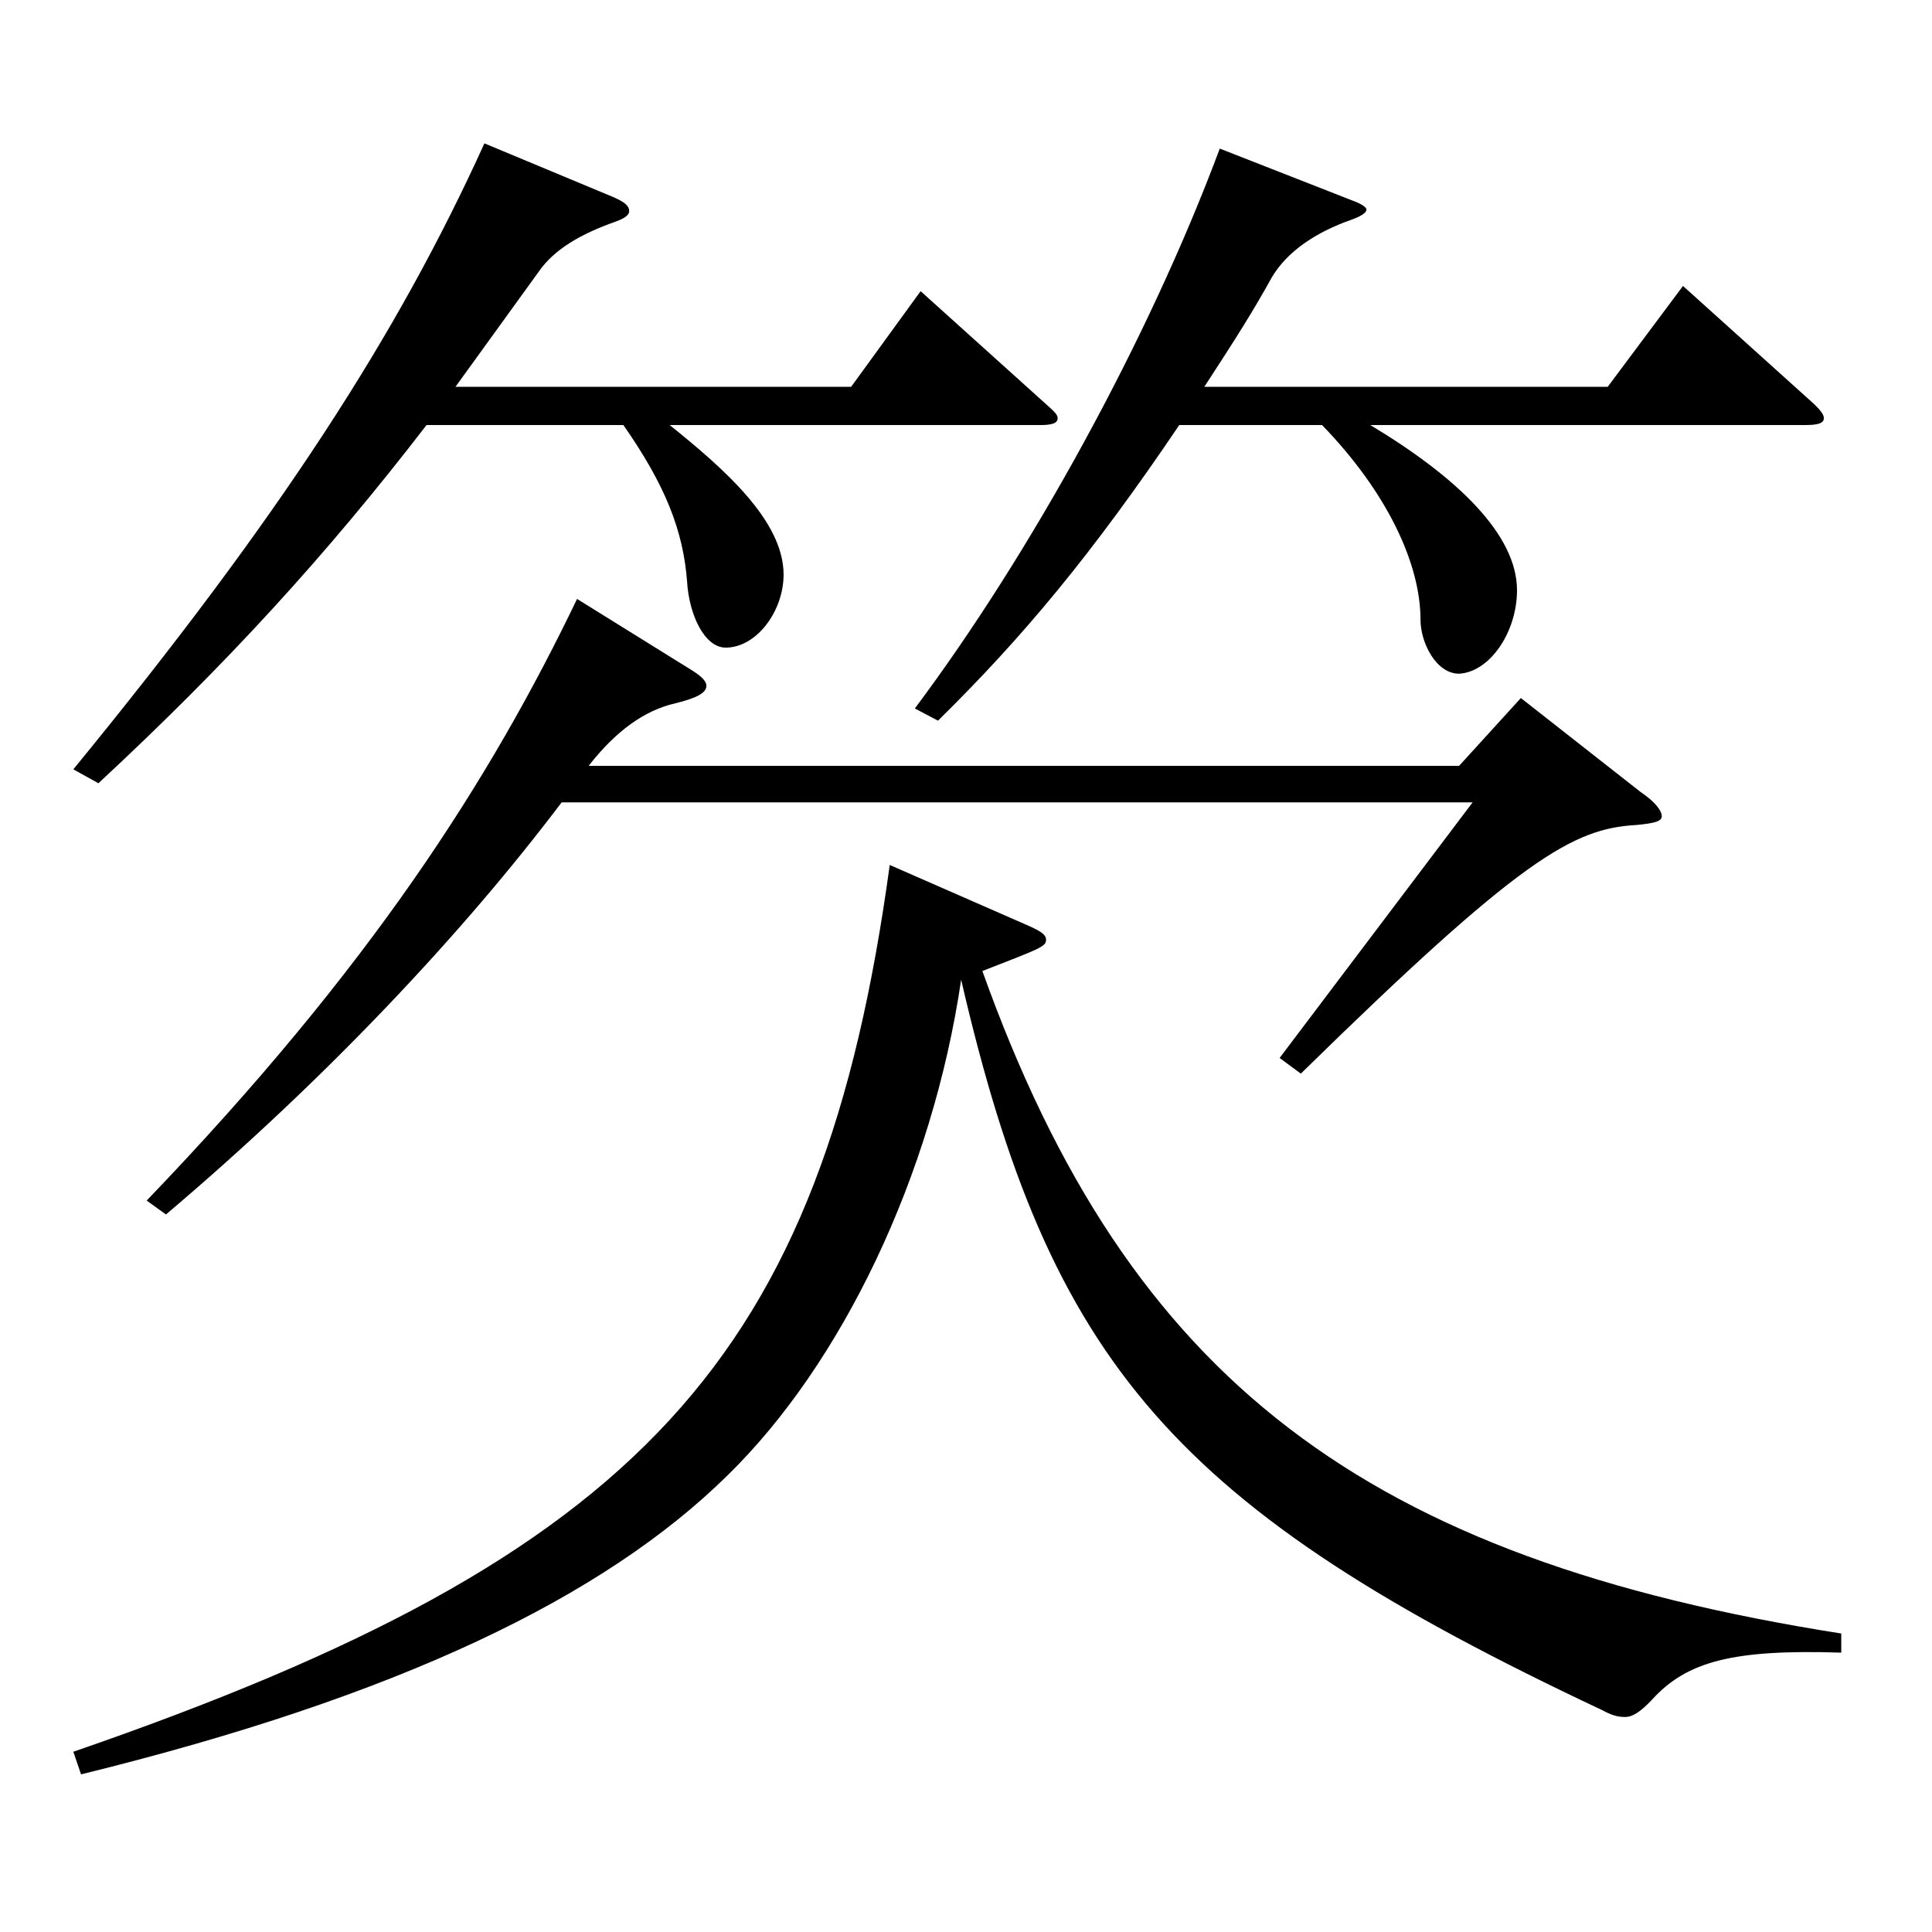 <?xml version="1.0" encoding="utf-8"?>
<!-- Generator: Adobe Illustrator 16.0.0, SVG Export Plug-In . SVG Version: 6.00 Build 0)  -->
<!DOCTYPE svg PUBLIC "-//W3C//DTD SVG 1.1//EN" "http://www.w3.org/Graphics/SVG/1.1/DTD/svg11.dtd">
<svg version="1.1" id="图层_1" xmlns="http://www.w3.org/2000/svg" xmlns:xlink="http://www.w3.org/1999/xlink" x="0px" y="0px"
	 width="1000px" height="1000px" viewBox="0 0 1000 1000" enable-background="new 0 0 1000 1000" xml:space="preserve">
<path d="M235.754,200.209h204.794l35.964-49.5l65.934,59.399c2.997,2.7,4.995,4.5,4.995,6.3c0,2.7-2.997,3.601-8.991,3.601H346.643
	c27.972,22.499,58.94,49.499,58.94,77.399c0,18.899-13.986,37.8-29.97,37.8c-10.989,0-18.98-17.101-19.979-34.2
	c-1.998-26.1-10.989-49.5-32.967-80.999H220.77C168.821,287.508,116.874,344.208,50.94,405.407l-12.986-7.2
	c106.892-130.499,167.83-224.998,212.785-323.998l66.933,27.9c5.994,2.7,7.992,4.5,7.992,7.2c0,1.8-1.998,3.6-6.993,5.399
	c-17.982,6.3-31.968,14.4-39.96,26.1L235.754,200.209z M532.455,479.207c5.994,2.699,8.991,4.5,8.991,7.199
	c0,3.601-2.997,4.5-32.967,16.2c75.924,212.398,198.8,304.198,444.552,342.897v9.9c-55.943-1.8-79.92,4.5-97.901,24.3
	c-5.994,6.3-9.99,9-13.986,9c-3.995,0-6.992-0.9-11.987-3.601C607.38,780.704,543.444,706.005,497.49,507.106
	c-14.984,101.699-61.938,198.898-120.878,256.498c-63.936,63-169.829,114.3-334.663,154.799l-3.995-11.699
	c294.702-101.699,387.608-203.399,422.573-458.997L532.455,479.207z M356.633,346.008c5.993,3.6,8.99,6.3,8.99,9
	c0,3.6-4.995,6.3-15.983,9c-15.984,3.6-30.969,14.399-44.955,32.399H755.23l31.968-35.1l61.938,48.6
	c7.992,5.399,10.989,9.899,10.989,12.6s-3.996,3.601-12.987,4.5c-32.967,1.8-59.939,17.1-173.824,128.699l-10.989-8.1l99.899-132.3
	H290.699c-50.949,67.5-121.878,143.1-204.794,213.299l-9.99-7.2C191.799,500.807,253.736,403.607,298.69,310.008L356.633,346.008z
	 M700.286,103.909c4.995,1.8,6.993,3.6,6.993,4.5c0,1.8-2.997,3.6-7.992,5.4c-17.982,6.3-32.967,16.199-40.959,29.699
	c-9.989,18-17.981,30.6-34.965,56.7h208.79l38.961-52.2l66.932,60.3c3.996,3.6,5.994,6.3,5.994,8.1c0,2.7-2.997,3.601-9.99,3.601
	H709.277c44.954,26.999,75.923,56.699,75.923,85.499c0,21.6-13.985,42.3-29.97,43.199c-11.987,0-19.979-16.199-19.979-27.899
	c0-28.8-16.983-65.699-50.949-100.799h-73.925c-44.955,66.6-80.919,109.799-124.874,152.999l-11.988-6.301
	c59.939-80.099,120.878-190.798,157.841-289.798L700.286,103.909z"/>
</svg>
